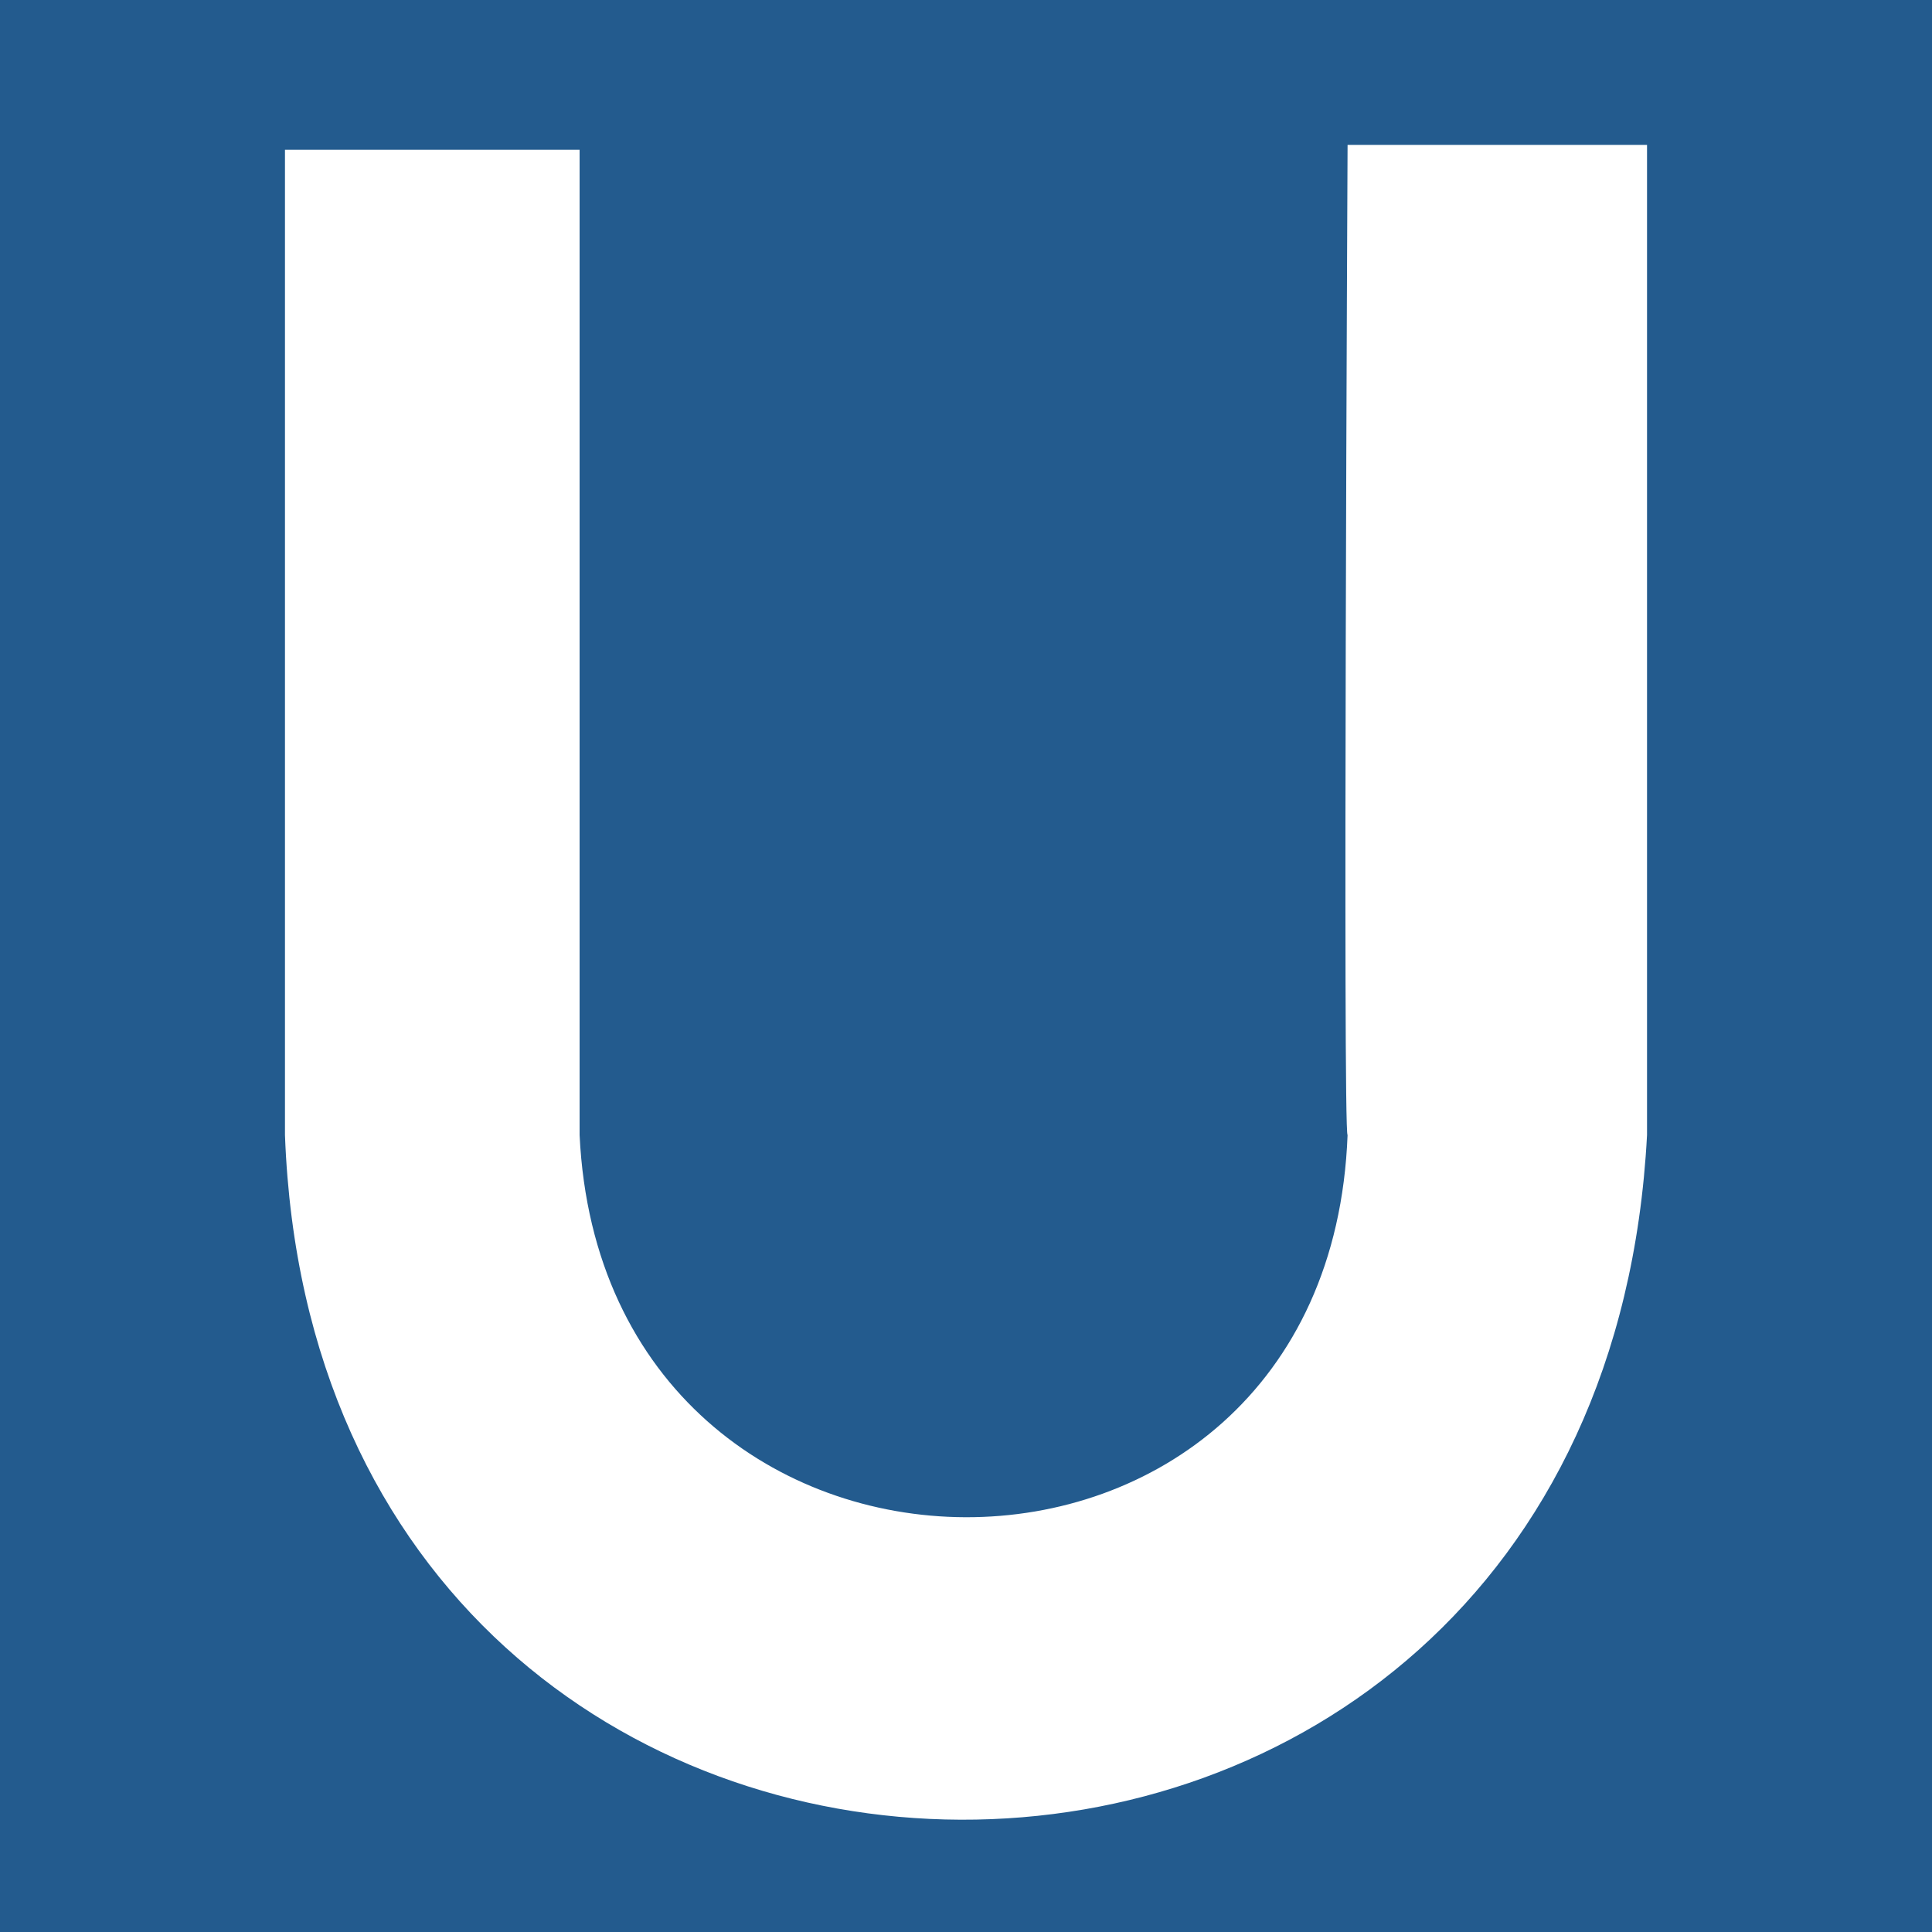 <?xml version="1.0" encoding="utf-8"?>
<!-- Generator: Adobe Illustrator 22.0.1, SVG Export Plug-In . SVG Version: 6.00 Build 0)  -->
<svg version="1.1" id="Layer_1" xmlns="http://www.w3.org/2000/svg" xmlns:xlink="http://www.w3.org/1999/xlink" x="0px" y="0px"
	 viewBox="0 0 80 80" style="enable-background:new 0 0 80 80;" xml:space="preserve">
<style type="text/css">
	.st0{fill:#235B8E;}
	.st1{fill:#FFFFFF;}
</style>
<title>U Bahn</title>
<g>
	<path class="st0" d="M0,80V0h80v80H0z"/>
	<path class="st1" d="M11.8,6.2H24V47c1,21,31,21.2,31.8,0c-0.2,0,0-41,0-41h12.4v41c-2,38-55,37.6-56.4,0L11.8,6.2L11.8,6.2z"/>
</g>
</svg>
